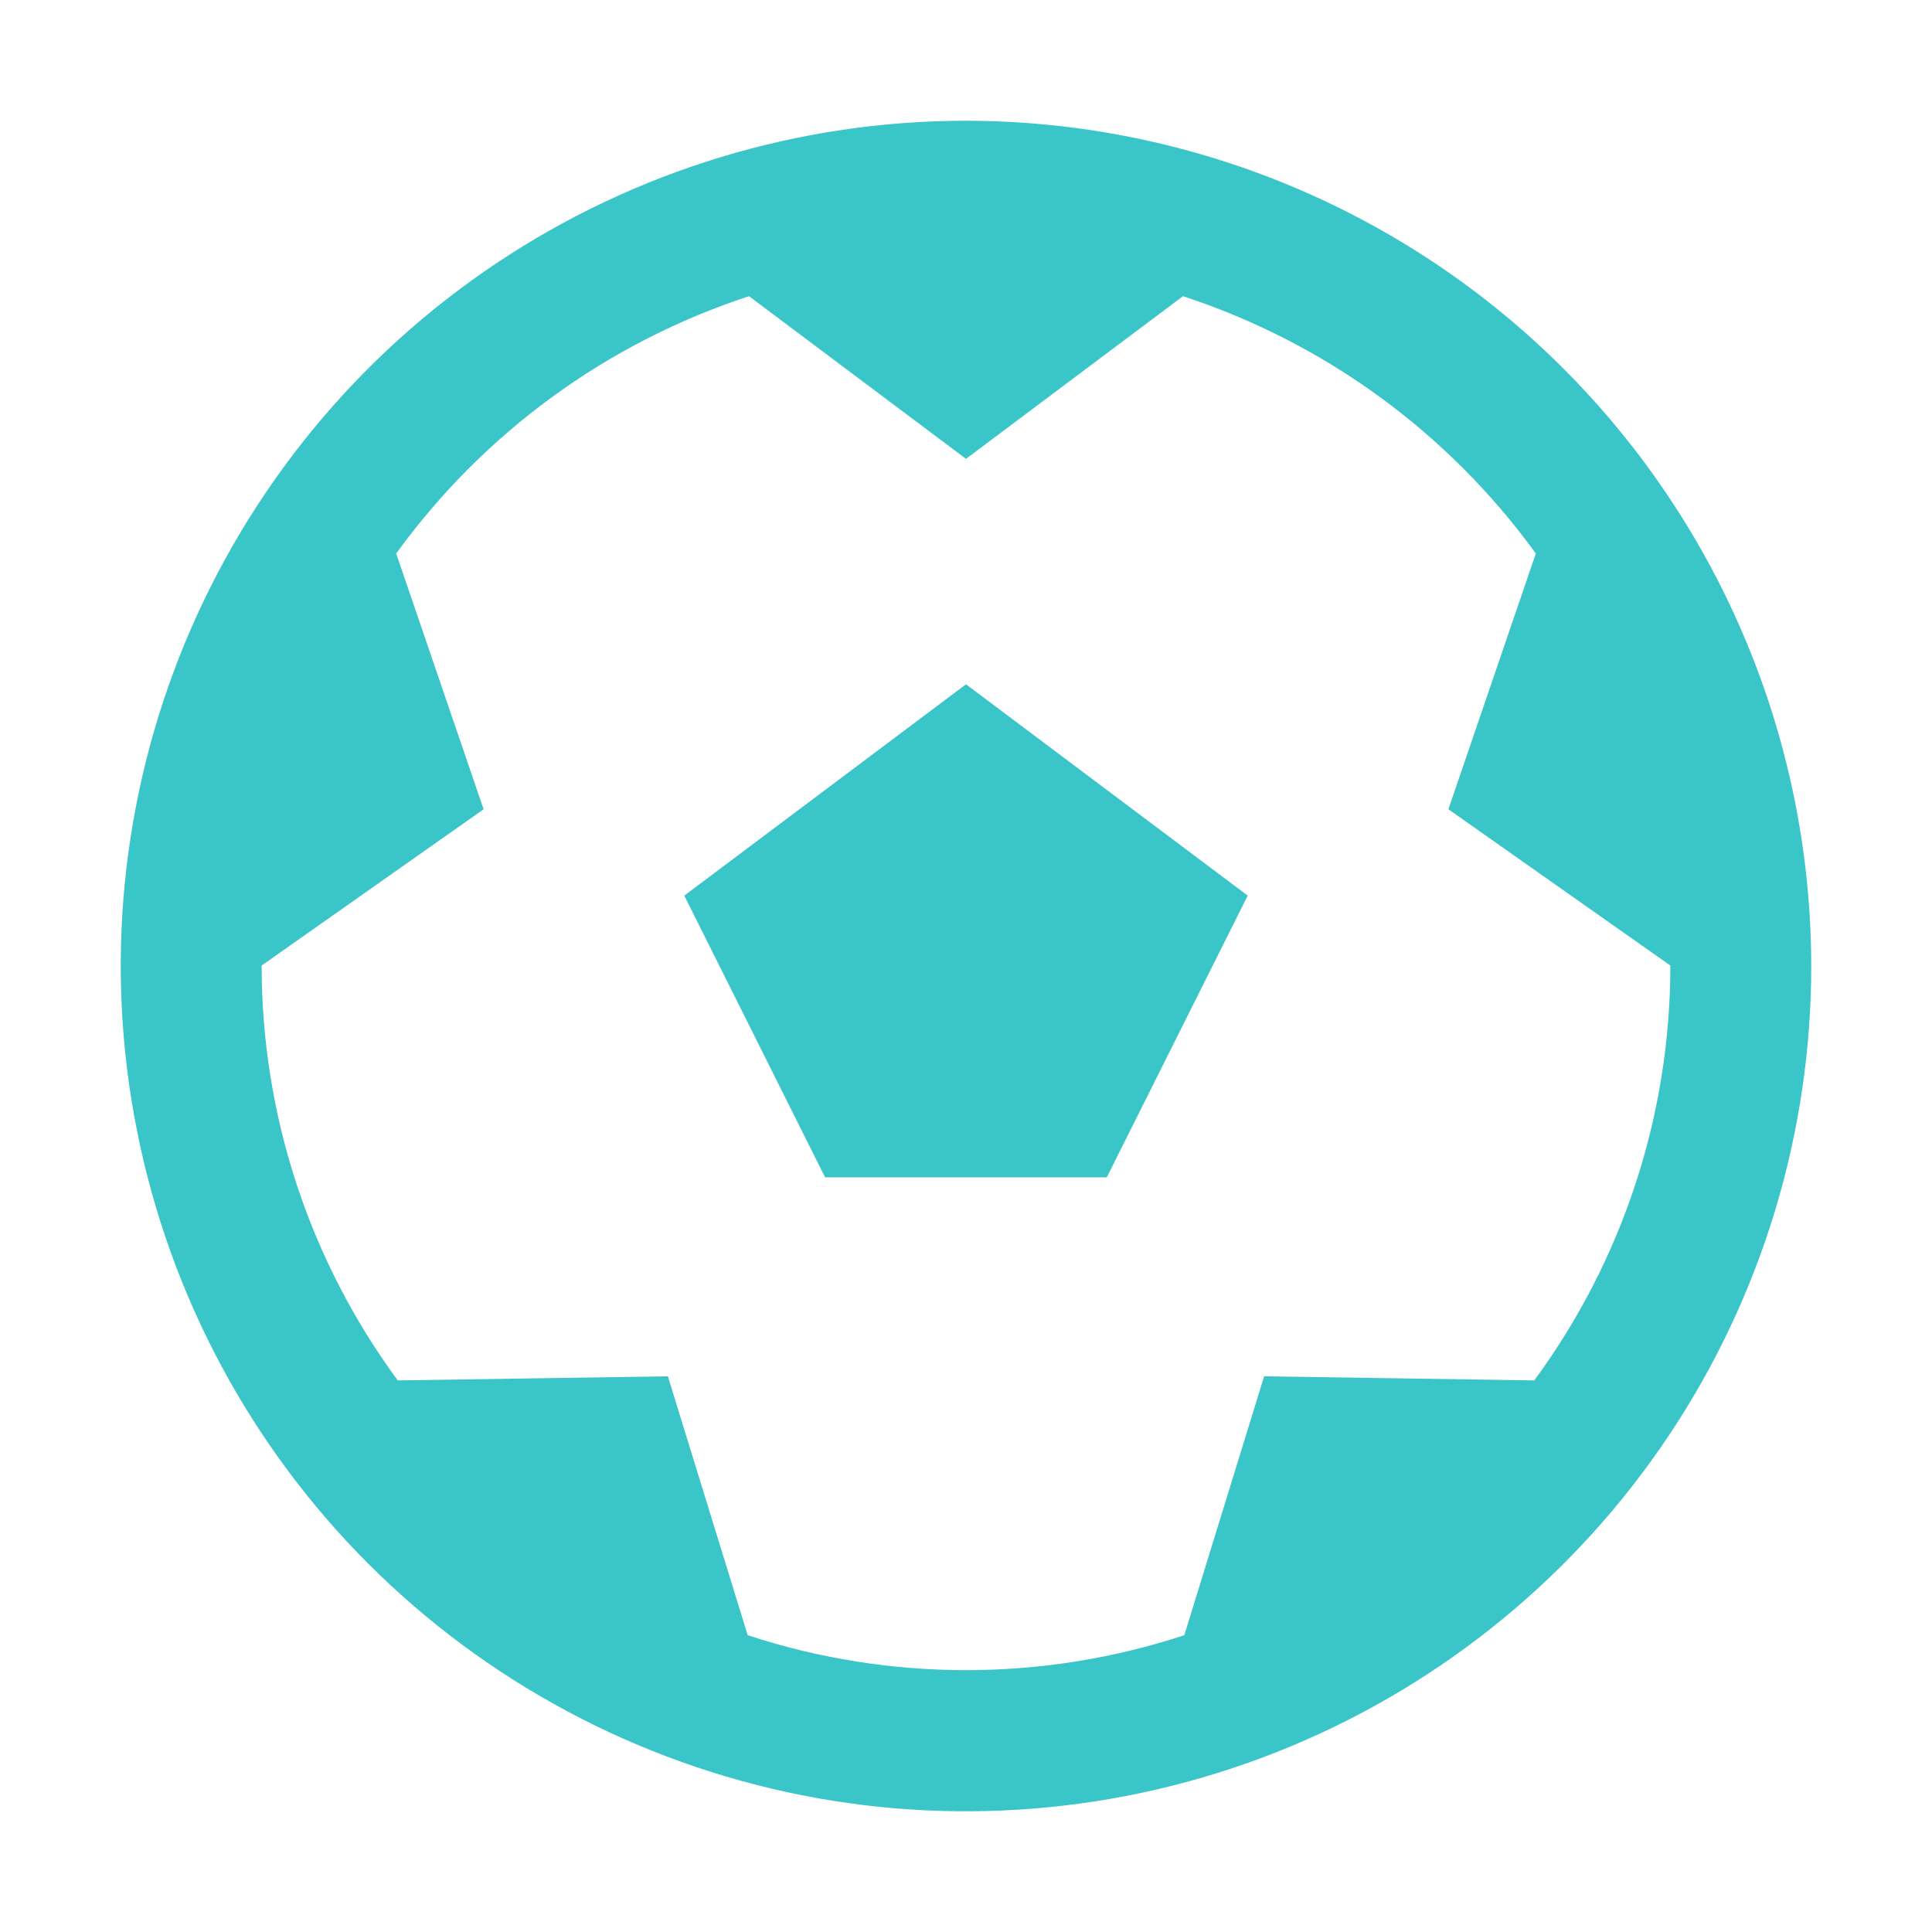<svg id="icon-soccer" width="16" height="16" viewBox="0 0 16 16" fill="none"
                                                xmlns="http://www.w3.org/2000/svg">
                                                <path
                                                d="M5.667 7.417L6.833 9.75H9.166L10.333 7.417L8 5.667L5.667 7.417Z"
                                                fill="#3AC5C9" />
                                                <path
                                                d="M8 1C6.616 1 5.262 1.411 4.111 2.18C2.96 2.949 2.063 4.042 1.533 5.321C1.003 6.6 0.864 8.008 1.135 9.366C1.405 10.723 2.071 11.971 3.05 12.95C4.029 13.929 5.277 14.595 6.634 14.866C7.992 15.136 9.4 14.997 10.679 14.467C11.958 13.937 13.051 13.04 13.82 11.889C14.589 10.738 15 9.384 15 8C14.998 6.144 14.26 4.365 12.947 3.052C11.635 1.74 9.856 1.002 8 1V1ZM12.706 11.432L10.469 11.398L9.808 13.542C8.634 13.928 7.366 13.928 6.192 13.542L5.531 11.398L3.294 11.432C2.562 10.437 2.167 9.235 2.167 8V7.996L4.005 6.702L3.281 4.584C4.006 3.583 5.029 2.837 6.203 2.453L8 3.8L9.797 2.453C10.971 2.837 11.994 3.583 12.719 4.584L11.995 6.702L13.833 7.996V8C13.833 9.235 13.438 10.437 12.706 11.432Z"
                                                fill="#3AC5C9" />
                                            </svg>